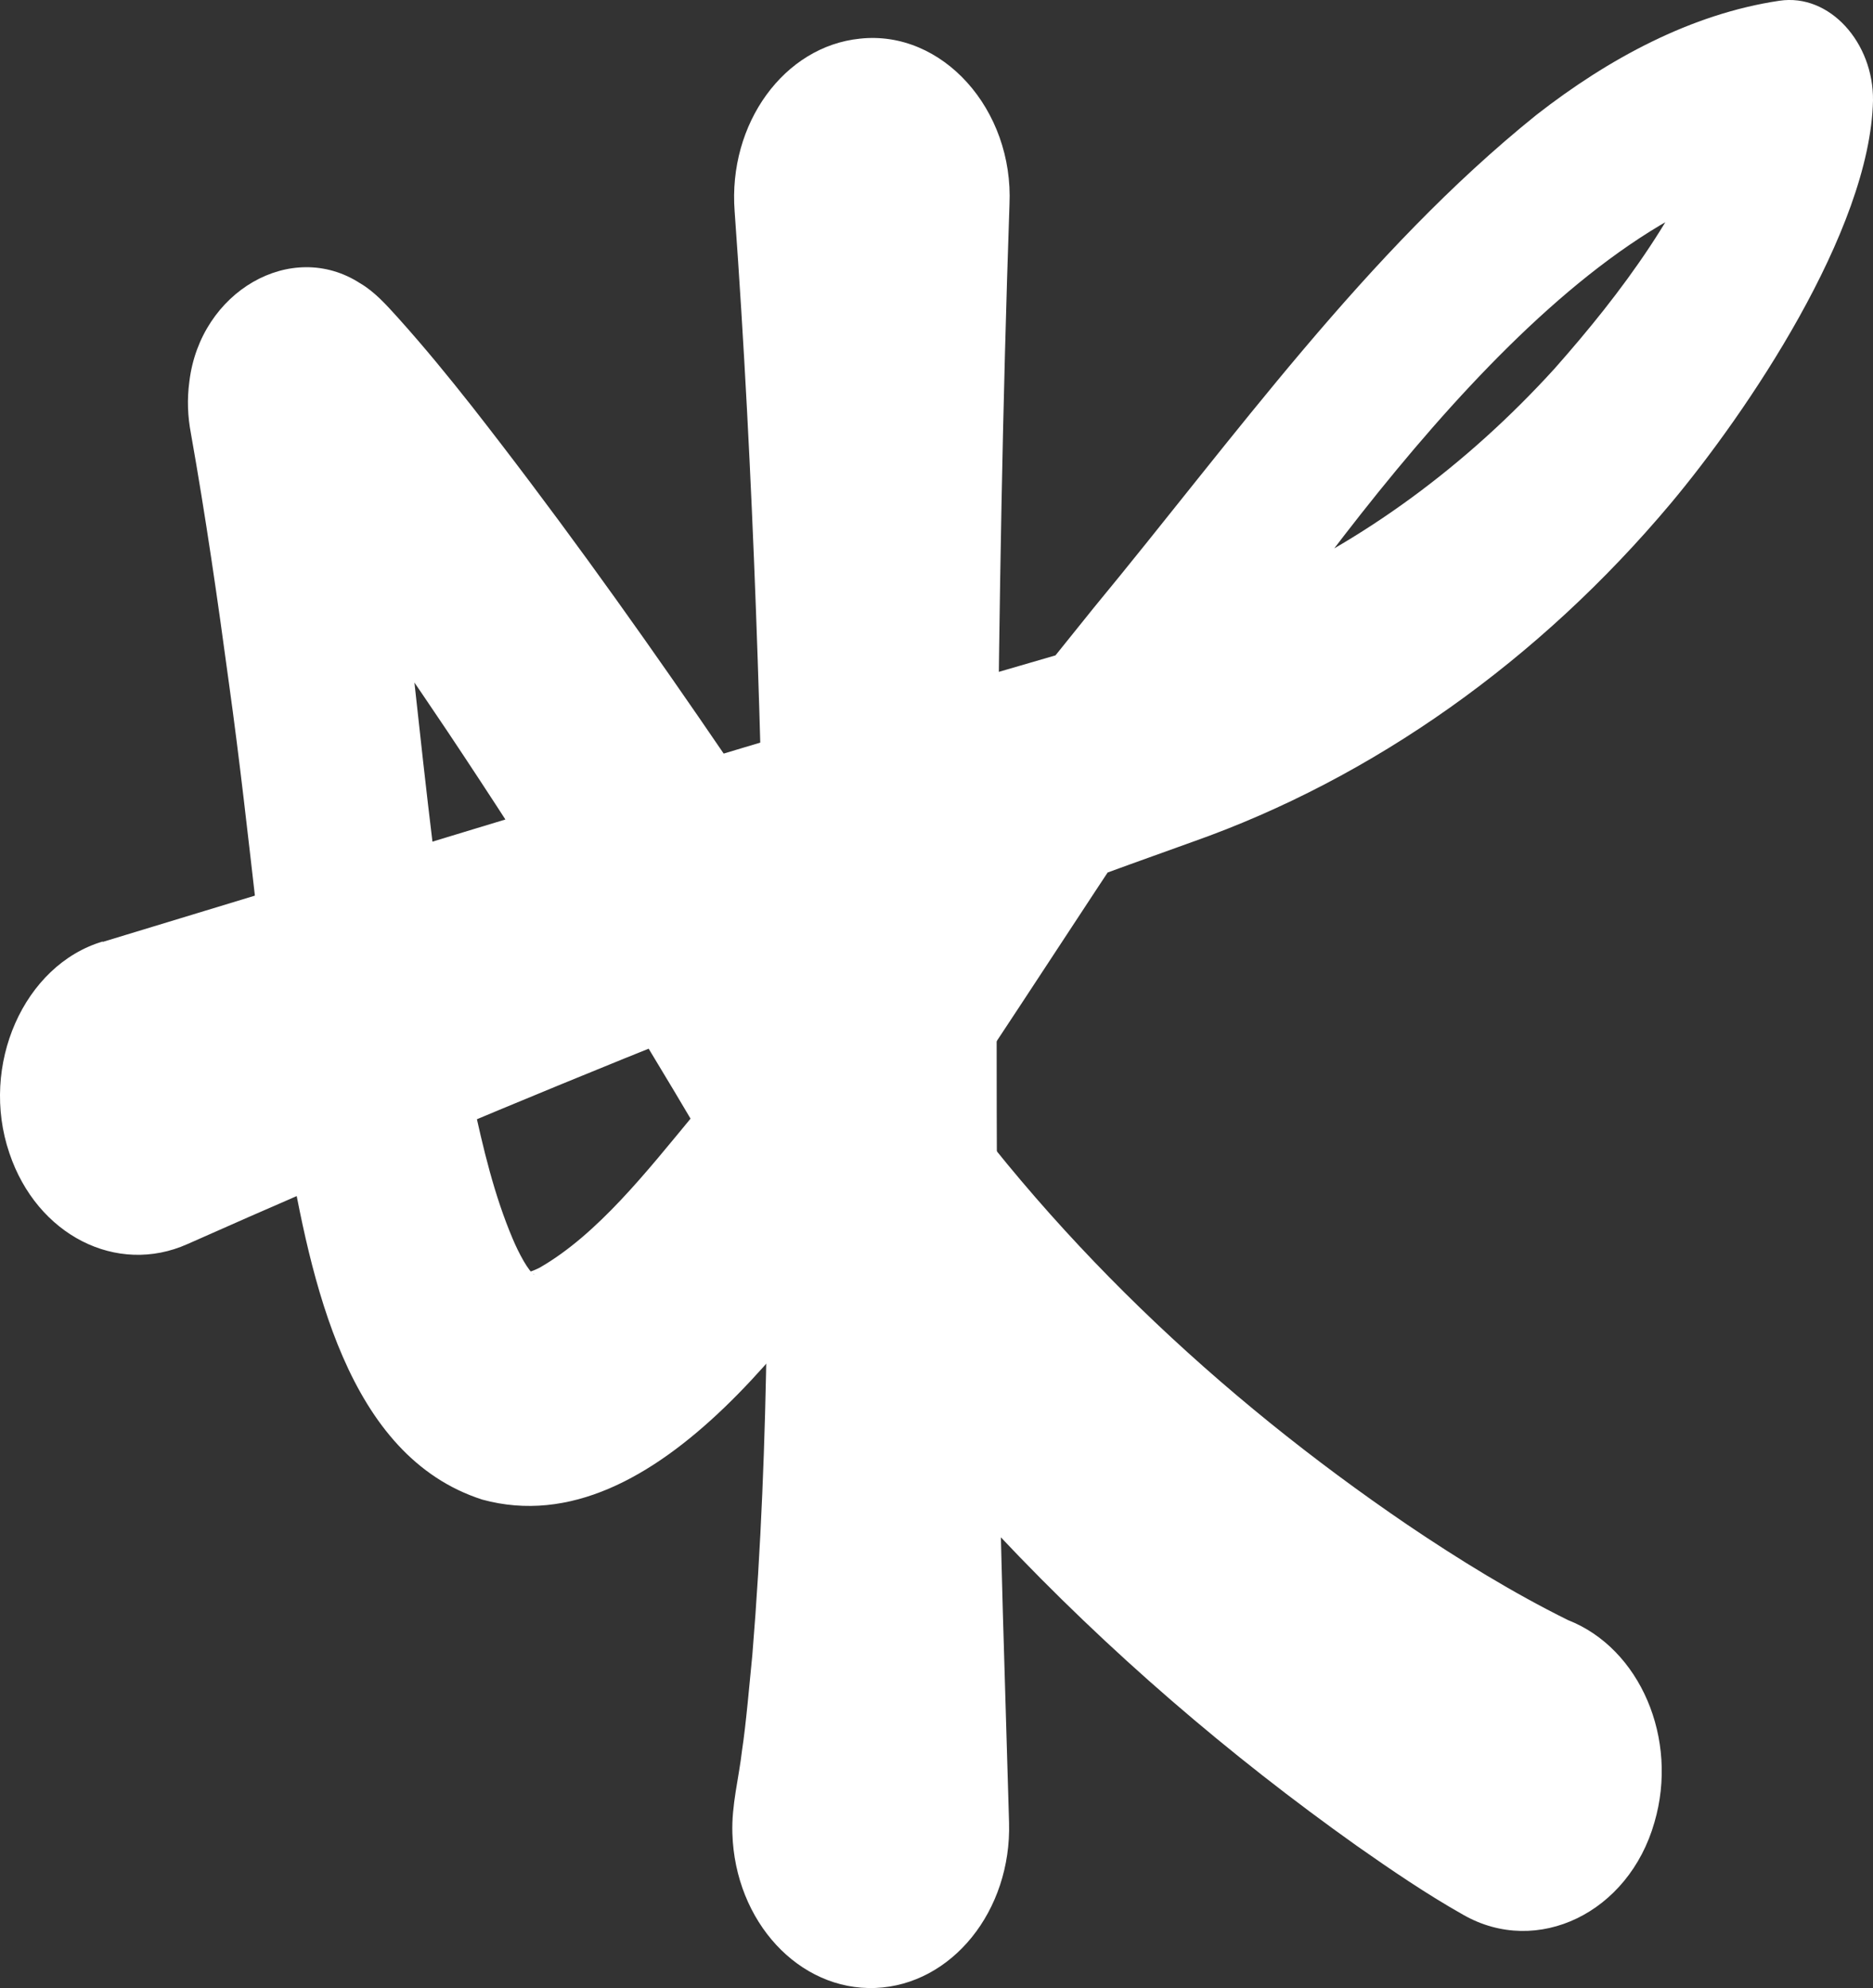 <?xml version="1.0" encoding="UTF-8"?> <svg xmlns="http://www.w3.org/2000/svg" width="49" height="52" viewBox="0 0 49 52" fill="none"><rect x="0" y="0" width="49" height="52" fill="#333333" stroke="none"/><path d="M2.687 24.637C10.52 22.261 21.41 18.915 29.234 16.675C30.389 16.352 31.567 15.973 32.678 15.476C35.64 14.184 38.368 12.172 40.668 9.643C42.412 7.673 44.131 5.388 44.997 2.786C45.015 2.721 45.028 2.667 45.033 2.638C45.039 2.615 45.033 2.607 45.037 2.729C45.042 2.796 45.042 2.898 45.091 3.111C45.267 3.992 46.206 4.707 46.977 4.561C41.167 5.333 35.22 13.753 31.614 18.881C28.969 22.752 26.366 26.872 23.705 30.774C21.241 34.369 17.187 40.474 12.617 39.224C9.075 38.086 8.136 33.508 7.52 29.955C6.87 25.871 6.551 21.897 5.989 17.868C5.692 15.663 5.378 13.498 4.996 11.346C4.91 10.894 4.89 10.452 4.955 9.971C5.243 7.624 7.623 6.248 9.419 7.408C9.801 7.629 10.118 7.987 10.415 8.315C11.12 9.1 11.741 9.862 12.348 10.631C16.483 15.913 20.194 21.528 23.91 27.189C27.4 32.346 31.927 36.552 36.811 39.877C38.173 40.797 39.575 41.66 41.019 42.375C42.907 43.113 43.922 45.483 43.282 47.667C42.608 50.035 40.216 51.187 38.285 50.087C37.33 49.549 36.395 48.912 35.496 48.281C28.845 43.555 22.853 37.457 18.461 29.926C16.297 26.256 14.042 22.627 11.696 19.115C10.165 16.844 8.596 14.52 6.895 12.49L6.699 12.263L6.65 12.206C6.733 12.302 6.899 12.438 7.041 12.526C8.462 13.428 10.197 11.946 9.873 10.124L9.88 10.166L9.893 10.262L10.006 11.024C10.876 16.906 11.19 22.983 12.361 28.746C12.64 30.046 12.932 31.27 13.413 32.403C13.564 32.765 13.831 33.269 13.988 33.35C13.975 33.337 13.937 33.305 13.896 33.295C13.856 33.282 13.82 33.279 13.82 33.277C13.811 33.277 13.934 33.253 14.123 33.155C15.632 32.286 16.919 30.646 18.129 29.183C21.482 24.824 25.182 20.155 28.616 15.895C32.28 11.458 35.734 6.594 40.196 3.004C42.077 1.536 44.244 0.363 46.548 0.02C47.871 -0.18 49.018 1.125 49 2.628C48.926 6.038 45.687 10.808 43.704 13.173C40.268 17.265 35.923 20.355 31.196 22.021C22.404 25.159 13.492 28.723 4.908 32.539C3.054 33.37 0.966 32.307 0.246 30.163C-0.538 27.867 0.624 25.24 2.687 24.626V24.637Z" fill="white"></path><path d="M26.409 5.352C26.054 15.713 26.025 26.511 26.121 36.88C26.139 38.639 26.189 40.399 26.236 42.18L26.398 47.669C26.465 49.98 24.901 51.917 22.903 51.998C20.904 52.075 19.23 50.266 19.16 47.955C19.136 47.212 19.329 46.515 19.412 45.788C19.515 45.122 19.612 43.989 19.682 43.289C20.143 37.68 20.107 32.047 20.041 26.409C19.931 19.445 19.72 12.469 19.219 5.528C19.044 3.233 20.513 1.211 22.498 1.011C24.649 0.777 26.524 2.861 26.409 5.354V5.352Z" fill="white"></path></svg> 
